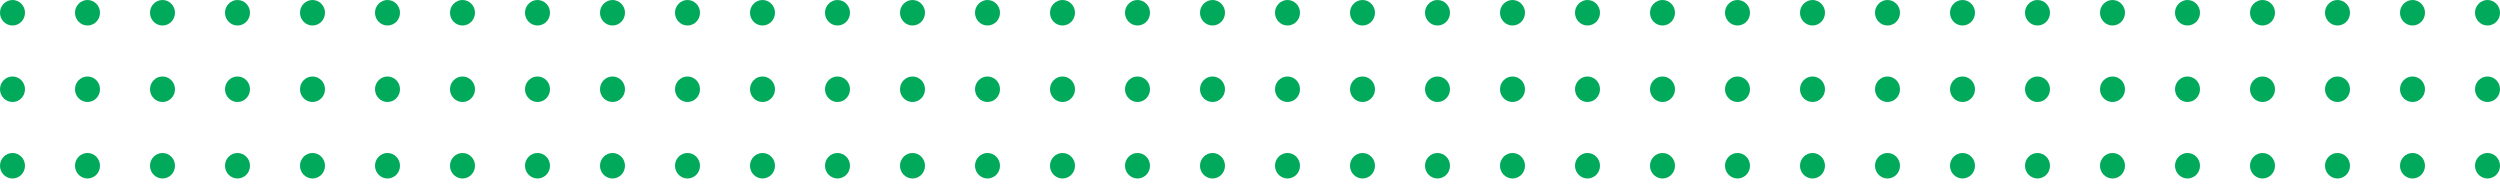 <svg width="256" height="19" viewBox="0 0 256 19" fill="none" xmlns="http://www.w3.org/2000/svg">
<path d="M253.44 16.972C253.44 16.251 254.013 15.666 254.72 15.666C255.427 15.666 256 16.251 256 16.972C256 17.693 255.427 18.277 254.72 18.277C254.013 18.277 253.44 17.693 253.44 16.972Z" fill="#00AA5A"/>
<path d="M245.76 16.972C245.76 16.251 246.333 15.666 247.04 15.666C247.747 15.666 248.32 16.251 248.32 16.972C248.32 17.693 247.747 18.277 247.04 18.277C246.333 18.277 245.76 17.693 245.76 16.972Z" fill="#00AA5A"/>
<path d="M238.08 16.972C238.08 16.251 238.653 15.666 239.36 15.666C240.067 15.666 240.64 16.251 240.64 16.972C240.64 17.693 240.067 18.277 239.36 18.277C238.653 18.277 238.08 17.693 238.08 16.972Z" fill="#00AA5A"/>
<path d="M230.4 16.972C230.4 16.251 230.973 15.666 231.68 15.666C232.387 15.666 232.96 16.251 232.96 16.972C232.96 17.693 232.387 18.277 231.68 18.277C230.973 18.277 230.4 17.693 230.4 16.972Z" fill="#00AA5A"/>
<path d="M222.72 16.972C222.72 16.251 223.293 15.666 224 15.666C224.707 15.666 225.28 16.251 225.28 16.972C225.28 17.693 224.707 18.277 224 18.277C223.293 18.277 222.72 17.693 222.72 16.972Z" fill="#00AA5A"/>
<path d="M215.04 16.972C215.04 16.251 215.613 15.666 216.32 15.666C217.027 15.666 217.6 16.251 217.6 16.972C217.6 17.693 217.027 18.277 216.32 18.277C215.613 18.277 215.04 17.693 215.04 16.972Z" fill="#00AA5A"/>
<path d="M207.36 16.972C207.36 16.251 207.933 15.666 208.64 15.666C209.347 15.666 209.92 16.251 209.92 16.972C209.92 17.693 209.347 18.277 208.64 18.277C207.933 18.277 207.36 17.693 207.36 16.972Z" fill="#00AA5A"/>
<path d="M199.68 16.972C199.68 16.251 200.253 15.666 200.96 15.666C201.667 15.666 202.24 16.251 202.24 16.972C202.24 17.693 201.667 18.277 200.96 18.277C200.253 18.277 199.68 17.693 199.68 16.972Z" fill="#00AA5A"/>
<path d="M192 16.972C192 16.251 192.573 15.666 193.28 15.666C193.987 15.666 194.56 16.251 194.56 16.972C194.56 17.693 193.987 18.277 193.28 18.277C192.573 18.277 192 17.693 192 16.972Z" fill="#00AA5A"/>
<path d="M184.32 16.972C184.32 16.251 184.893 15.666 185.6 15.666C186.307 15.666 186.88 16.251 186.88 16.972C186.88 17.693 186.307 18.277 185.6 18.277C184.893 18.277 184.32 17.693 184.32 16.972Z" fill="#00AA5A"/>
<path d="M176.64 16.972C176.64 16.251 177.213 15.666 177.92 15.666C178.627 15.666 179.2 16.251 179.2 16.972C179.2 17.693 178.627 18.277 177.92 18.277C177.213 18.277 176.64 17.693 176.64 16.972Z" fill="#00AA5A"/>
<path d="M168.96 16.972C168.96 16.251 169.533 15.666 170.24 15.666C170.947 15.666 171.52 16.251 171.52 16.972C171.52 17.693 170.947 18.277 170.24 18.277C169.533 18.277 168.96 17.693 168.96 16.972Z" fill="#00AA5A"/>
<path d="M161.28 16.972C161.28 16.251 161.853 15.666 162.56 15.666C163.267 15.666 163.84 16.251 163.84 16.972C163.84 17.693 163.267 18.277 162.56 18.277C161.853 18.277 161.28 17.693 161.28 16.972Z" fill="#00AA5A"/>
<path d="M153.6 16.972C153.6 16.251 154.173 15.666 154.88 15.666C155.587 15.666 156.16 16.251 156.16 16.972C156.16 17.693 155.587 18.277 154.88 18.277C154.173 18.277 153.6 17.693 153.6 16.972Z" fill="#00AA5A"/>
<path d="M145.92 16.972C145.92 16.251 146.493 15.666 147.2 15.666C147.907 15.666 148.48 16.251 148.48 16.972C148.48 17.693 147.907 18.277 147.2 18.277C146.493 18.277 145.92 17.693 145.92 16.972Z" fill="#00AA5A"/>
<path d="M138.24 16.972C138.24 16.251 138.813 15.666 139.52 15.666C140.227 15.666 140.8 16.251 140.8 16.972C140.8 17.693 140.227 18.277 139.52 18.277C138.813 18.277 138.24 17.693 138.24 16.972Z" fill="#00AA5A"/>
<path d="M130.56 16.972C130.56 16.251 131.133 15.666 131.84 15.666C132.547 15.666 133.12 16.251 133.12 16.972C133.12 17.693 132.547 18.277 131.84 18.277C131.133 18.277 130.56 17.693 130.56 16.972Z" fill="#00AA5A"/>
<path d="M122.88 16.972C122.88 16.251 123.453 15.666 124.16 15.666C124.867 15.666 125.44 16.251 125.44 16.972C125.44 17.693 124.867 18.277 124.16 18.277C123.453 18.277 122.88 17.693 122.88 16.972Z" fill="#00AA5A"/>
<path d="M115.2 16.972C115.2 16.251 115.773 15.666 116.48 15.666C117.187 15.666 117.76 16.251 117.76 16.972C117.76 17.693 117.187 18.277 116.48 18.277C115.773 18.277 115.2 17.693 115.2 16.972Z" fill="#00AA5A"/>
<path d="M107.52 16.972C107.52 16.251 108.093 15.666 108.8 15.666C109.507 15.666 110.08 16.251 110.08 16.972C110.08 17.693 109.507 18.277 108.8 18.277C108.093 18.277 107.52 17.693 107.52 16.972Z" fill="#00AA5A"/>
<path d="M99.84 16.972C99.84 16.251 100.413 15.666 101.12 15.666C101.827 15.666 102.4 16.251 102.4 16.972C102.4 17.693 101.827 18.277 101.12 18.277C100.413 18.277 99.84 17.693 99.84 16.972Z" fill="#00AA5A"/>
<path d="M92.16 16.972C92.16 16.251 92.733 15.666 93.44 15.666C94.147 15.666 94.72 16.251 94.72 16.972C94.72 17.693 94.147 18.277 93.44 18.277C92.733 18.277 92.16 17.693 92.16 16.972Z" fill="#00AA5A"/>
<path d="M84.48 16.972C84.48 16.251 85.053 15.666 85.76 15.666C86.467 15.666 87.04 16.251 87.04 16.972C87.04 17.693 86.467 18.277 85.76 18.277C85.053 18.277 84.48 17.693 84.48 16.972Z" fill="#00AA5A"/>
<path d="M76.8 16.972C76.8 16.251 77.373 15.666 78.08 15.666C78.787 15.666 79.36 16.251 79.36 16.972C79.36 17.693 78.787 18.277 78.08 18.277C77.373 18.277 76.8 17.693 76.8 16.972Z" fill="#00AA5A"/>
<path d="M69.12 16.972C69.12 16.251 69.693 15.666 70.4 15.666C71.107 15.666 71.68 16.251 71.68 16.972C71.68 17.693 71.107 18.277 70.4 18.277C69.693 18.277 69.12 17.693 69.12 16.972Z" fill="#00AA5A"/>
<path d="M61.44 16.972C61.44 16.251 62.013 15.666 62.72 15.666C63.427 15.666 64 16.251 64 16.972C64 17.693 63.427 18.277 62.72 18.277C62.013 18.277 61.44 17.693 61.44 16.972Z" fill="#00AA5A"/>
<path d="M53.76 16.972C53.76 16.251 54.333 15.666 55.04 15.666C55.747 15.666 56.32 16.251 56.32 16.972C56.32 17.693 55.747 18.277 55.04 18.277C54.333 18.277 53.76 17.693 53.76 16.972Z" fill="#00AA5A"/>
<path d="M46.08 16.972C46.08 16.251 46.653 15.666 47.36 15.666C48.067 15.666 48.64 16.251 48.64 16.972C48.64 17.693 48.067 18.277 47.36 18.277C46.653 18.277 46.08 17.693 46.08 16.972Z" fill="#00AA5A"/>
<path d="M38.4 16.972C38.4 16.251 38.973 15.666 39.68 15.666C40.387 15.666 40.96 16.251 40.96 16.972C40.96 17.693 40.387 18.277 39.68 18.277C38.973 18.277 38.4 17.693 38.4 16.972Z" fill="#00AA5A"/>
<path d="M30.72 16.972C30.72 16.251 31.293 15.666 32 15.666C32.707 15.666 33.28 16.251 33.28 16.972C33.28 17.693 32.707 18.277 32 18.277C31.293 18.277 30.72 17.693 30.72 16.972Z" fill="#00AA5A"/>
<path d="M23.04 16.972C23.04 16.251 23.613 15.666 24.32 15.666C25.027 15.666 25.6 16.251 25.6 16.972C25.6 17.693 25.027 18.277 24.32 18.277C23.613 18.277 23.04 17.693 23.04 16.972Z" fill="#00AA5A"/>
<path d="M15.36 16.972C15.36 16.251 15.933 15.666 16.64 15.666C17.347 15.666 17.92 16.251 17.92 16.972C17.92 17.693 17.347 18.277 16.64 18.277C15.933 18.277 15.36 17.693 15.36 16.972Z" fill="#00AA5A"/>
<path d="M7.68 16.972C7.68 16.251 8.253 15.666 8.96 15.666C9.667 15.666 10.24 16.251 10.24 16.972C10.24 17.693 9.667 18.277 8.96 18.277C8.253 18.277 7.68 17.693 7.68 16.972Z" fill="#00AA5A"/>
<path d="M1.13649e-07 16.972C1.76416e-07 16.251 0.573 15.666 1.28 15.666C1.987 15.666 2.56 16.251 2.56 16.972C2.56 17.693 1.987 18.277 1.28 18.277C0.573 18.277 5.08826e-08 17.693 1.13649e-07 16.972Z" fill="#00AA5A"/>
<path d="M253.44 9.139C253.44 8.418 254.013 7.833 254.72 7.833C255.427 7.833 256 8.418 256 9.139C256 9.86 255.427 10.444 254.72 10.444C254.013 10.444 253.44 9.86 253.44 9.139Z" fill="#00AA5A"/>
<path d="M245.76 9.139C245.76 8.418 246.333 7.833 247.04 7.833C247.747 7.833 248.32 8.418 248.32 9.139C248.32 9.86 247.747 10.444 247.04 10.444C246.333 10.444 245.76 9.86 245.76 9.139Z" fill="#00AA5A"/>
<path d="M238.08 9.139C238.08 8.418 238.653 7.833 239.36 7.833C240.067 7.833 240.64 8.418 240.64 9.139C240.64 9.86 240.067 10.444 239.36 10.444C238.653 10.444 238.08 9.86 238.08 9.139Z" fill="#00AA5A"/>
<path d="M230.4 9.139C230.4 8.418 230.973 7.833 231.68 7.833C232.387 7.833 232.96 8.418 232.96 9.139C232.96 9.86 232.387 10.444 231.68 10.444C230.973 10.444 230.4 9.86 230.4 9.139Z" fill="#00AA5A"/>
<path d="M222.72 9.139C222.72 8.418 223.293 7.833 224 7.833C224.707 7.833 225.28 8.418 225.28 9.139C225.28 9.86 224.707 10.444 224 10.444C223.293 10.444 222.72 9.86 222.72 9.139Z" fill="#00AA5A"/>
<path d="M215.04 9.139C215.04 8.418 215.613 7.833 216.32 7.833C217.027 7.833 217.6 8.418 217.6 9.139C217.6 9.86 217.027 10.444 216.32 10.444C215.613 10.444 215.04 9.86 215.04 9.139Z" fill="#00AA5A"/>
<path d="M207.36 9.139C207.36 8.418 207.933 7.833 208.64 7.833C209.347 7.833 209.92 8.418 209.92 9.139C209.92 9.86 209.347 10.444 208.64 10.444C207.933 10.444 207.36 9.86 207.36 9.139Z" fill="#00AA5A"/>
<path d="M199.68 9.139C199.68 8.418 200.253 7.833 200.96 7.833C201.667 7.833 202.24 8.418 202.24 9.139C202.24 9.86 201.667 10.444 200.96 10.444C200.253 10.444 199.68 9.86 199.68 9.139Z" fill="#00AA5A"/>
<path d="M192 9.139C192 8.418 192.573 7.833 193.28 7.833C193.987 7.833 194.56 8.418 194.56 9.139C194.56 9.86 193.987 10.444 193.28 10.444C192.573 10.444 192 9.86 192 9.139Z" fill="#00AA5A"/>
<path d="M184.32 9.139C184.32 8.418 184.893 7.833 185.6 7.833C186.307 7.833 186.88 8.418 186.88 9.139C186.88 9.86 186.307 10.444 185.6 10.444C184.893 10.444 184.32 9.86 184.32 9.139Z" fill="#00AA5A"/>
<path d="M176.64 9.139C176.64 8.418 177.213 7.833 177.92 7.833C178.627 7.833 179.2 8.418 179.2 9.139C179.2 9.86 178.627 10.444 177.92 10.444C177.213 10.444 176.64 9.86 176.64 9.139Z" fill="#00AA5A"/>
<path d="M168.96 9.139C168.96 8.418 169.533 7.833 170.24 7.833C170.947 7.833 171.52 8.418 171.52 9.139C171.52 9.86 170.947 10.444 170.24 10.444C169.533 10.444 168.96 9.86 168.96 9.139Z" fill="#00AA5A"/>
<path d="M161.28 9.139C161.28 8.418 161.853 7.833 162.56 7.833C163.267 7.833 163.84 8.418 163.84 9.139C163.84 9.86 163.267 10.444 162.56 10.444C161.853 10.444 161.28 9.86 161.28 9.139Z" fill="#00AA5A"/>
<path d="M153.6 9.139C153.6 8.418 154.173 7.833 154.88 7.833C155.587 7.833 156.16 8.418 156.16 9.139C156.16 9.86 155.587 10.444 154.88 10.444C154.173 10.444 153.6 9.86 153.6 9.139Z" fill="#00AA5A"/>
<path d="M145.92 9.139C145.92 8.418 146.493 7.833 147.2 7.833C147.907 7.833 148.48 8.418 148.48 9.139C148.48 9.86 147.907 10.444 147.2 10.444C146.493 10.444 145.92 9.86 145.92 9.139Z" fill="#00AA5A"/>
<path d="M138.24 9.139C138.24 8.418 138.813 7.833 139.52 7.833C140.227 7.833 140.8 8.418 140.8 9.139C140.8 9.86 140.227 10.444 139.52 10.444C138.813 10.444 138.24 9.86 138.24 9.139Z" fill="#00AA5A"/>
<path d="M130.56 9.139C130.56 8.418 131.133 7.833 131.84 7.833C132.547 7.833 133.12 8.418 133.12 9.139C133.12 9.86 132.547 10.444 131.84 10.444C131.133 10.444 130.56 9.86 130.56 9.139Z" fill="#00AA5A"/>
<path d="M122.88 9.139C122.88 8.418 123.453 7.833 124.16 7.833C124.867 7.833 125.44 8.418 125.44 9.139C125.44 9.86 124.867 10.444 124.16 10.444C123.453 10.444 122.88 9.86 122.88 9.139Z" fill="#00AA5A"/>
<path d="M115.2 9.139C115.2 8.418 115.773 7.833 116.48 7.833C117.187 7.833 117.76 8.418 117.76 9.139C117.76 9.86 117.187 10.444 116.48 10.444C115.773 10.444 115.2 9.86 115.2 9.139Z" fill="#00AA5A"/>
<path d="M107.52 9.139C107.52 8.418 108.093 7.833 108.8 7.833C109.507 7.833 110.08 8.418 110.08 9.139C110.08 9.86 109.507 10.444 108.8 10.444C108.093 10.444 107.52 9.86 107.52 9.139Z" fill="#00AA5A"/>
<path d="M99.84 9.139C99.84 8.418 100.413 7.833 101.12 7.833C101.827 7.833 102.4 8.418 102.4 9.139C102.4 9.86 101.827 10.444 101.12 10.444C100.413 10.444 99.84 9.86 99.84 9.139Z" fill="#00AA5A"/>
<path d="M92.16 9.139C92.16 8.418 92.733 7.833 93.44 7.833C94.147 7.833 94.72 8.418 94.72 9.139C94.72 9.86 94.147 10.444 93.44 10.444C92.733 10.444 92.16 9.86 92.16 9.139Z" fill="#00AA5A"/>
<path d="M84.48 9.139C84.48 8.418 85.053 7.833 85.76 7.833C86.467 7.833 87.04 8.418 87.04 9.139C87.04 9.86 86.467 10.444 85.76 10.444C85.053 10.444 84.48 9.86 84.48 9.139Z" fill="#00AA5A"/>
<path d="M76.8 9.139C76.8 8.418 77.373 7.833 78.08 7.833C78.787 7.833 79.36 8.418 79.36 9.139C79.36 9.86 78.787 10.444 78.08 10.444C77.373 10.444 76.8 9.86 76.8 9.139Z" fill="#00AA5A"/>
<path d="M69.12 9.139C69.12 8.418 69.693 7.833 70.4 7.833C71.107 7.833 71.68 8.418 71.68 9.139C71.68 9.86 71.107 10.444 70.4 10.444C69.693 10.444 69.12 9.86 69.12 9.139Z" fill="#00AA5A"/>
<path d="M61.44 9.139C61.44 8.418 62.013 7.833 62.72 7.833C63.427 7.833 64 8.418 64 9.139C64 9.86 63.427 10.444 62.72 10.444C62.013 10.444 61.44 9.86 61.44 9.139Z" fill="#00AA5A"/>
<path d="M53.76 9.139C53.76 8.418 54.333 7.833 55.04 7.833C55.747 7.833 56.32 8.418 56.32 9.139C56.32 9.86 55.747 10.444 55.04 10.444C54.333 10.444 53.76 9.86 53.76 9.139Z" fill="#00AA5A"/>
<path d="M46.08 9.139C46.08 8.418 46.653 7.833 47.36 7.833C48.067 7.833 48.64 8.418 48.64 9.139C48.64 9.86 48.067 10.444 47.36 10.444C46.653 10.444 46.08 9.86 46.08 9.139Z" fill="#00AA5A"/>
<path d="M38.4 9.139C38.4 8.418 38.973 7.833 39.68 7.833C40.387 7.833 40.96 8.418 40.96 9.139C40.96 9.86 40.387 10.444 39.68 10.444C38.973 10.444 38.4 9.86 38.4 9.139Z" fill="#00AA5A"/>
<path d="M30.72 9.139C30.72 8.418 31.293 7.833 32 7.833C32.707 7.833 33.28 8.418 33.28 9.139C33.28 9.86 32.707 10.444 32 10.444C31.293 10.444 30.72 9.86 30.72 9.139Z" fill="#00AA5A"/>
<path d="M23.04 9.139C23.04 8.418 23.613 7.833 24.32 7.833C25.027 7.833 25.6 8.418 25.6 9.139C25.6 9.86 25.027 10.444 24.32 10.444C23.613 10.444 23.04 9.86 23.04 9.139Z" fill="#00AA5A"/>
<path d="M15.36 9.139C15.36 8.418 15.933 7.833 16.64 7.833C17.347 7.833 17.92 8.418 17.92 9.139C17.92 9.86 17.347 10.444 16.64 10.444C15.933 10.444 15.36 9.86 15.36 9.139Z" fill="#00AA5A"/>
<path d="M7.68 9.139C7.68 8.418 8.253 7.833 8.96 7.833C9.667 7.833 10.24 8.418 10.24 9.139C10.24 9.86 9.667 10.444 8.96 10.444C8.253 10.444 7.68 9.86 7.68 9.139Z" fill="#00AA5A"/>
<path d="M7.95546e-07 9.139C8.58313e-07 8.418 0.573 7.833 1.28 7.833C1.987 7.833 2.56 8.418 2.56 9.139C2.56 9.86 1.987 10.444 1.28 10.444C0.573 10.444 7.3278e-07 9.86 7.95546e-07 9.139Z" fill="#00AA5A"/>
<path d="M253.44 1.306C253.44 0.585 254.013 3.60652e-05 254.72 3.61272e-05C255.427 3.61893e-05 256 0.585 256 1.306C256 2.027 255.427 2.611 254.72 2.611C254.013 2.611 253.44 2.027 253.44 1.306Z" fill="#00AA5A"/>
<path d="M245.76 1.306C245.76 0.585 246.333 3.53909e-05 247.04 3.5453e-05C247.747 3.5515e-05 248.32 0.585 248.32 1.306C248.32 2.027 247.747 2.611 247.04 2.611C246.333 2.611 245.76 2.027 245.76 1.306Z" fill="#00AA5A"/>
<path d="M238.08 1.306C238.08 0.585 238.653 3.47167e-05 239.36 3.47787e-05C240.067 3.48408e-05 240.64 0.585 240.64 1.306C240.64 2.027 240.067 2.611 239.36 2.611C238.653 2.611 238.08 2.027 238.08 1.306Z" fill="#00AA5A"/>
<path d="M230.4 1.306C230.4 0.585 230.973 3.40424e-05 231.68 3.41045e-05C232.387 3.41665e-05 232.96 0.585 232.96 1.306C232.96 2.027 232.387 2.611 231.68 2.611C230.973 2.611 230.4 2.027 230.4 1.306Z" fill="#00AA5A"/>
<path d="M222.72 1.306C222.72 0.585 223.293 3.33681e-05 224 3.34302e-05C224.707 3.34923e-05 225.28 0.585 225.28 1.306C225.28 2.027 224.707 2.611 224 2.611C223.293 2.611 222.72 2.027 222.72 1.306Z" fill="#00AA5A"/>
<path d="M215.04 1.306C215.04 0.585 215.613 3.26939e-05 216.32 3.27559e-05C217.027 3.2818e-05 217.6 0.585 217.6 1.306C217.6 2.027 217.027 2.611 216.32 2.611C215.613 2.611 215.04 2.027 215.04 1.306Z" fill="#00AA5A"/>
<path d="M207.36 1.306C207.36 0.585 207.933 3.20196e-05 208.64 3.20817e-05C209.347 3.21437e-05 209.92 0.585 209.92 1.306C209.92 2.027 209.347 2.611 208.64 2.611C207.933 2.611 207.36 2.027 207.36 1.306Z" fill="#00AA5A"/>
<path d="M199.68 1.306C199.68 0.585 200.253 3.13453e-05 200.96 3.14074e-05C201.667 3.14695e-05 202.24 0.585 202.24 1.306C202.24 2.027 201.667 2.611 200.96 2.611C200.253 2.611 199.68 2.027 199.68 1.306Z" fill="#00AA5A"/>
<path d="M192 1.306C192 0.585 192.573 3.06711e-05 193.28 3.07331e-05C193.987 3.07952e-05 194.56 0.585 194.56 1.306C194.56 2.027 193.987 2.611 193.28 2.611C192.573 2.611 192 2.027 192 1.306Z" fill="#00AA5A"/>
<path d="M184.32 1.306C184.32 0.585 184.893 2.99968e-05 185.6 3.00589e-05C186.307 3.01209e-05 186.88 0.585 186.88 1.306C186.88 2.027 186.307 2.611 185.6 2.611C184.893 2.611 184.32 2.027 184.32 1.306Z" fill="#00AA5A"/>
<path d="M176.64 1.306C176.64 0.585 177.213 2.93225e-05 177.92 2.93846e-05C178.627 2.94467e-05 179.2 0.585 179.2 1.306C179.2 2.027 178.627 2.611 177.92 2.611C177.213 2.611 176.64 2.027 176.64 1.306Z" fill="#00AA5A"/>
<path d="M168.96 1.306C168.96 0.585 169.533 2.86483e-05 170.24 2.87103e-05C170.947 2.87724e-05 171.52 0.585 171.52 1.306C171.52 2.027 170.947 2.611 170.24 2.611C169.533 2.611 168.96 2.027 168.96 1.306Z" fill="#00AA5A"/>
<path d="M161.28 1.306C161.28 0.585 161.853 2.7974e-05 162.56 2.80361e-05C163.267 2.80981e-05 163.84 0.585 163.84 1.306C163.84 2.027 163.267 2.611 162.56 2.611C161.853 2.611 161.28 2.027 161.28 1.306Z" fill="#00AA5A"/>
<path d="M153.6 1.306C153.6 0.585 154.173 2.72998e-05 154.88 2.73618e-05C155.587 2.74239e-05 156.16 0.585 156.16 1.306C156.16 2.027 155.587 2.611 154.88 2.611C154.173 2.611 153.6 2.027 153.6 1.306Z" fill="#00AA5A"/>
<path d="M145.92 1.306C145.92 0.585 146.493 2.66255e-05 147.2 2.66876e-05C147.907 2.67496e-05 148.48 0.585 148.48 1.306C148.48 2.027 147.907 2.611 147.2 2.611C146.493 2.611 145.92 2.027 145.92 1.306Z" fill="#00AA5A"/>
<path d="M138.24 1.306C138.24 0.585 138.813 2.59512e-05 139.52 2.60133e-05C140.227 2.60754e-05 140.8 0.585 140.8 1.306C140.8 2.027 140.227 2.611 139.52 2.611C138.813 2.611 138.24 2.027 138.24 1.306Z" fill="#00AA5A"/>
<path d="M130.56 1.306C130.56 0.585 131.133 2.5277e-05 131.84 2.5339e-05C132.547 2.54011e-05 133.12 0.585 133.12 1.306C133.12 2.027 132.547 2.611 131.84 2.611C131.133 2.611 130.56 2.027 130.56 1.306Z" fill="#00AA5A"/>
<path d="M122.88 1.306C122.88 0.585 123.453 2.46027e-05 124.16 2.46648e-05C124.867 2.47268e-05 125.44 0.585 125.44 1.306C125.44 2.027 124.867 2.611 124.16 2.611C123.453 2.611 122.88 2.027 122.88 1.306Z" fill="#00AA5A"/>
<path d="M115.2 1.306C115.2 0.585 115.773 2.39284e-05 116.48 2.39905e-05C117.187 2.40526e-05 117.76 0.585 117.76 1.306C117.76 2.027 117.187 2.611 116.48 2.611C115.773 2.611 115.2 2.027 115.2 1.306Z" fill="#00AA5A"/>
<path d="M107.52 1.306C107.52 0.585 108.093 2.32542e-05 108.8 2.33162e-05C109.507 2.33783e-05 110.08 0.585 110.08 1.306C110.08 2.027 109.507 2.611 108.8 2.611C108.093 2.611 107.52 2.027 107.52 1.306Z" fill="#00AA5A"/>
<path d="M99.84 1.306C99.84 0.585 100.413 2.25799e-05 101.12 2.2642e-05C101.827 2.2704e-05 102.4 0.585 102.4 1.306C102.4 2.027 101.827 2.611 101.12 2.611C100.413 2.611 99.84 2.027 99.84 1.306Z" fill="#00AA5A"/>
<path d="M92.16 1.306C92.16 0.585 92.733 2.19056e-05 93.44 2.19677e-05C94.147 2.20298e-05 94.72 0.585 94.72 1.306C94.72 2.027 94.147 2.611 93.44 2.611C92.733 2.611 92.16 2.027 92.16 1.306Z" fill="#00AA5A"/>
<path d="M84.48 1.306C84.48 0.585 85.053 2.12314e-05 85.76 2.12934e-05C86.467 2.13555e-05 87.04 0.585 87.04 1.306C87.04 2.027 86.467 2.611 85.76 2.611C85.053 2.611 84.48 2.027 84.48 1.306Z" fill="#00AA5A"/>
<path d="M76.8 1.306C76.8 0.585 77.373 2.05571e-05 78.08 2.06192e-05C78.787 2.06812e-05 79.36 0.585 79.36 1.306C79.36 2.027 78.787 2.611 78.08 2.611C77.373 2.611 76.8 2.027 76.8 1.306Z" fill="#00AA5A"/>
<path d="M69.12 1.306C69.12 0.585 69.693 1.98828e-05 70.4 1.99449e-05C71.107 2.0007e-05 71.68 0.585 71.68 1.306C71.68 2.027 71.107 2.611 70.4 2.611C69.693 2.611 69.12 2.027 69.12 1.306Z" fill="#00AA5A"/>
<path d="M61.44 1.306C61.44 0.585 62.013 1.92086e-05 62.72 1.92706e-05C63.427 1.93327e-05 64 0.585 64 1.306C64 2.027 63.427 2.611 62.72 2.611C62.013 2.611 61.44 2.027 61.44 1.306Z" fill="#00AA5A"/>
<path d="M53.76 1.306C53.76 0.585 54.333 1.85343e-05 55.04 1.85964e-05C55.747 1.86584e-05 56.32 0.585 56.32 1.306C56.32 2.027 55.747 2.611 55.04 2.611C54.333 2.611 53.76 2.027 53.76 1.306Z" fill="#00AA5A"/>
<path d="M46.08 1.306C46.08 0.585 46.653 1.78601e-05 47.36 1.79221e-05C48.067 1.79842e-05 48.64 0.585 48.64 1.306C48.64 2.027 48.067 2.611 47.36 2.611C46.653 2.611 46.08 2.027 46.08 1.306Z" fill="#00AA5A"/>
<path d="M38.4 1.306C38.4 0.585 38.973 1.71858e-05 39.68 1.72479e-05C40.387 1.73099e-05 40.96 0.585 40.96 1.306C40.96 2.027 40.387 2.611 39.68 2.611C38.973 2.611 38.4 2.027 38.4 1.306Z" fill="#00AA5A"/>
<path d="M30.72 1.306C30.72 0.585 31.293 1.65115e-05 32 1.65736e-05C32.707 1.66357e-05 33.28 0.585 33.28 1.306C33.28 2.027 32.707 2.611 32 2.611C31.293 2.611 30.72 2.027 30.72 1.306Z" fill="#00AA5A"/>
<path d="M23.04 1.306C23.04 0.585 23.613 1.58373e-05 24.32 1.58993e-05C25.027 1.59614e-05 25.6 0.585 25.6 1.306C25.6 2.027 25.027 2.611 24.32 2.611C23.613 2.611 23.04 2.027 23.04 1.306Z" fill="#00AA5A"/>
<path d="M15.36 1.306C15.36 0.585 15.933 1.5163e-05 16.64 1.52251e-05C17.347 1.52871e-05 17.92 0.585 17.92 1.306C17.92 2.027 17.347 2.611 16.64 2.611C15.933 2.611 15.36 2.027 15.36 1.306Z" fill="#00AA5A"/>
<path d="M7.68 1.306C7.68 0.585 8.253 1.44887e-05 8.96 1.45508e-05C9.667 1.46129e-05 10.24 0.585 10.24 1.306C10.24 2.027 9.667 2.611 8.96 2.611C8.253 2.611 7.68 2.027 7.68 1.306Z" fill="#00AA5A"/>
<path d="M1.47744e-06 1.306C1.54021e-06 0.585 0.573 1.38145e-05 1.28 1.38765e-05C1.987 1.39386e-05 2.56 0.585 2.56 1.306C2.56 2.027 1.987 2.611 1.28 2.611C0.573 2.611 1.41468e-06 2.027 1.47744e-06 1.306Z" fill="#00AA5A"/>
</svg>
